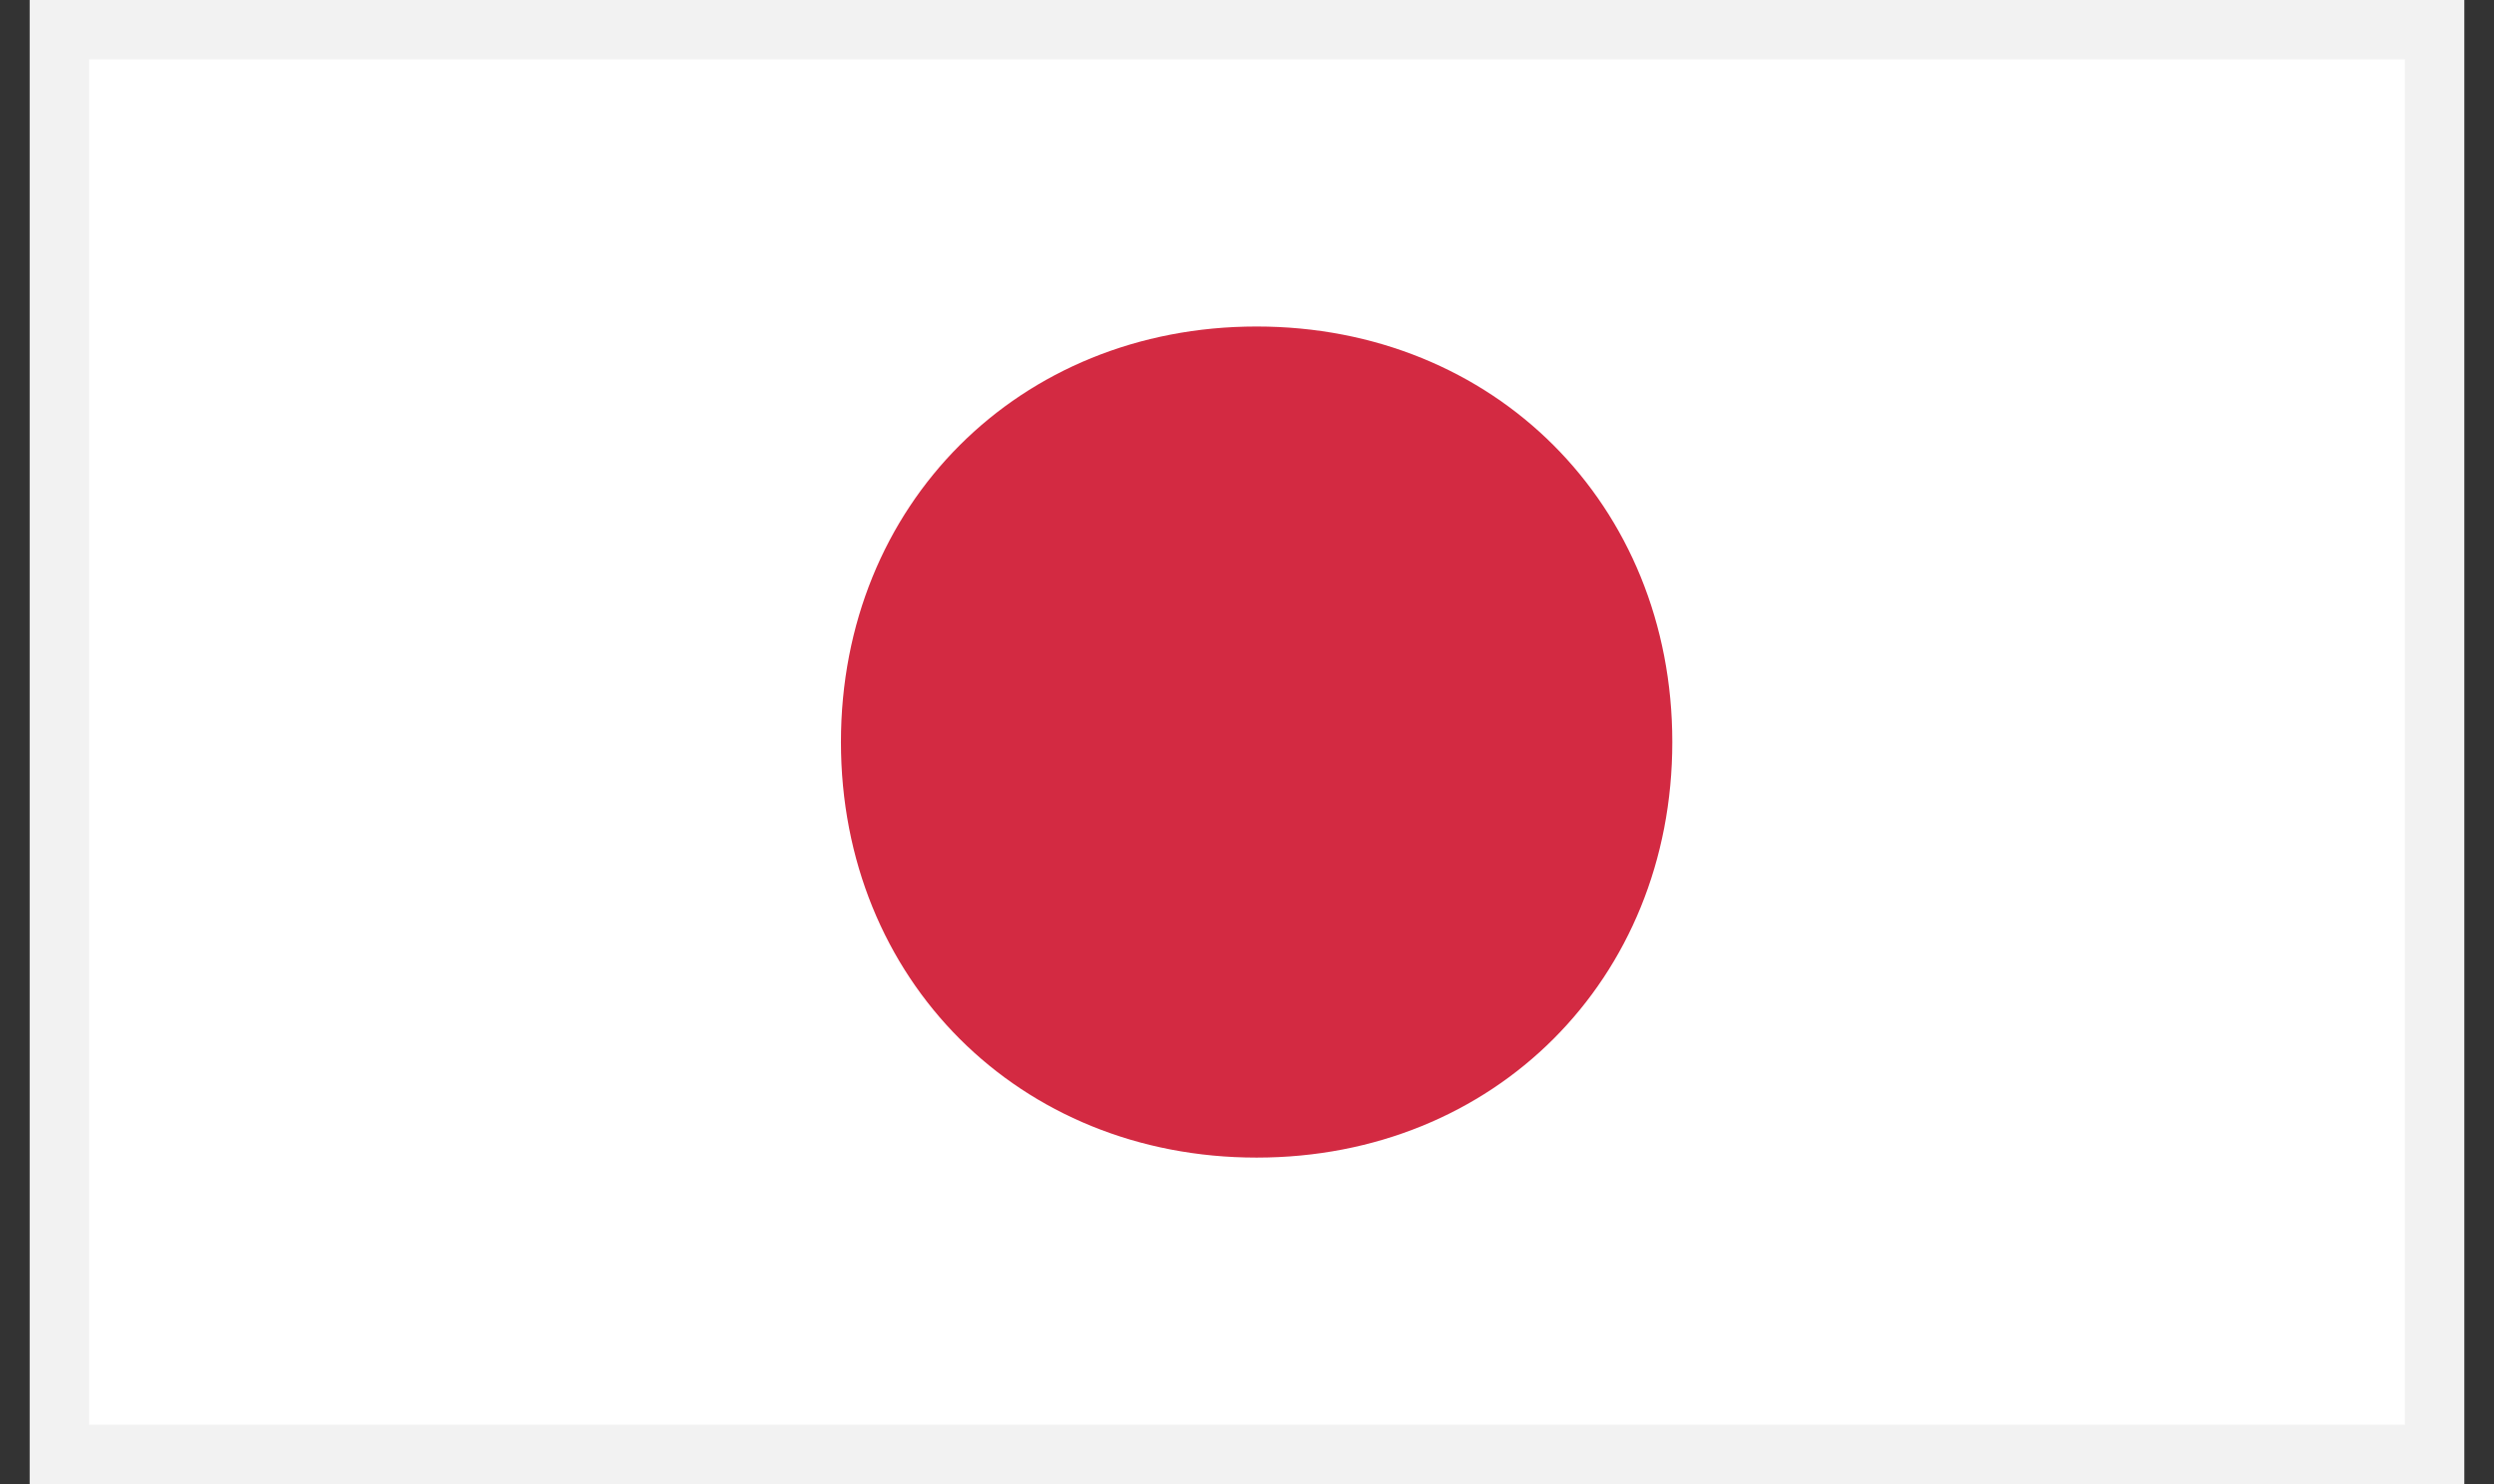 <svg width="42" height="25" viewBox="0 0 42 25" fill="none" xmlns="http://www.w3.org/2000/svg">
<rect x="0" y="0" width="42" height="25" fill="#333333" stroke="none"/>
<g clip-path="url(#clip0)">
<path d="M41 0.5H1V24.5H41V0.5Z" fill="white"/>
<path d="M21.162 5.5C25.162 5.5 28.162 8.5 28.162 12.5C28.162 16.5 25.162 19.5 21.162 19.5C17.162 19.5 14.162 16.5 14.162 12.5C14.162 8.5 17.162 5.5 21.162 5.5Z" fill="#D32A42"/>
</g>
<rect x="1" y="0.5" width="40" height="24" stroke="#F2F2F2"/>
<defs>
<clipPath id="clip0">
<rect x="1" y="0.5" width="40" height="24" fill="white"/>
</clipPath>
</defs>
</svg>
